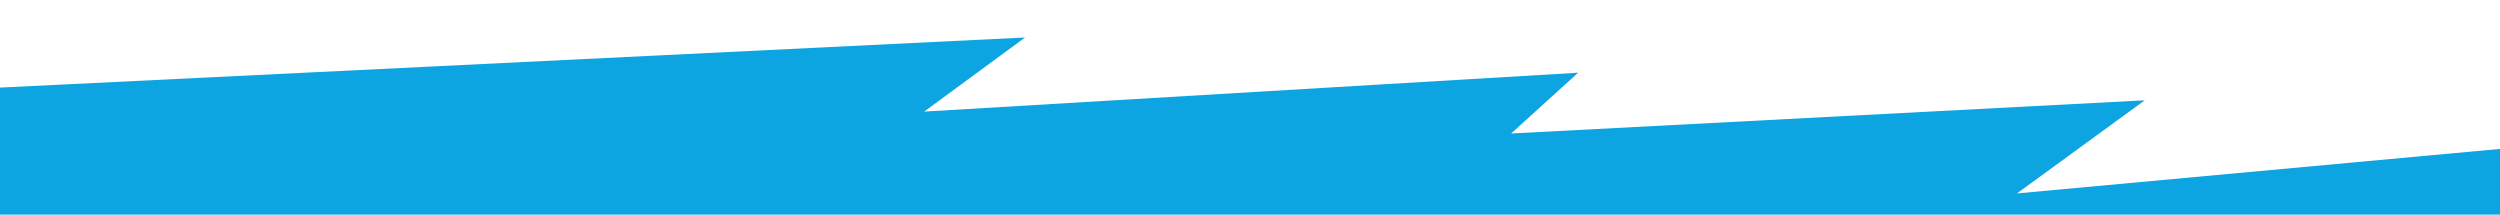<?xml version="1.0" encoding="UTF-8"?> <svg xmlns="http://www.w3.org/2000/svg" width="1200" height="103" viewBox="0 0 1200 103" fill="none"><g clip-path="url(#clip0_104_600)"><path d="M2247 31.767L1639.36 98.209L1730.63 78.049L1021.96 167.395L1080.12 127.263L616.042 168L714.192 114.359L458.412 142.749L-463 64.666L492.021 18L443.595 53.569L757.506 34.899L725.336 64.075L1029.48 48.149L968.143 92.84L1520.41 41.953L1462.02 69.346L1870.69 40.522C1870.69 40.522 1769.68 65.246 1808.96 65.187C1848.24 65.131 2247 31.767 2247 31.767Z" fill="#0CA5E1"></path></g><defs><clipPath id="clip0_104_600"><rect width="1200" height="103" fill="white"></rect></clipPath></defs></svg> 